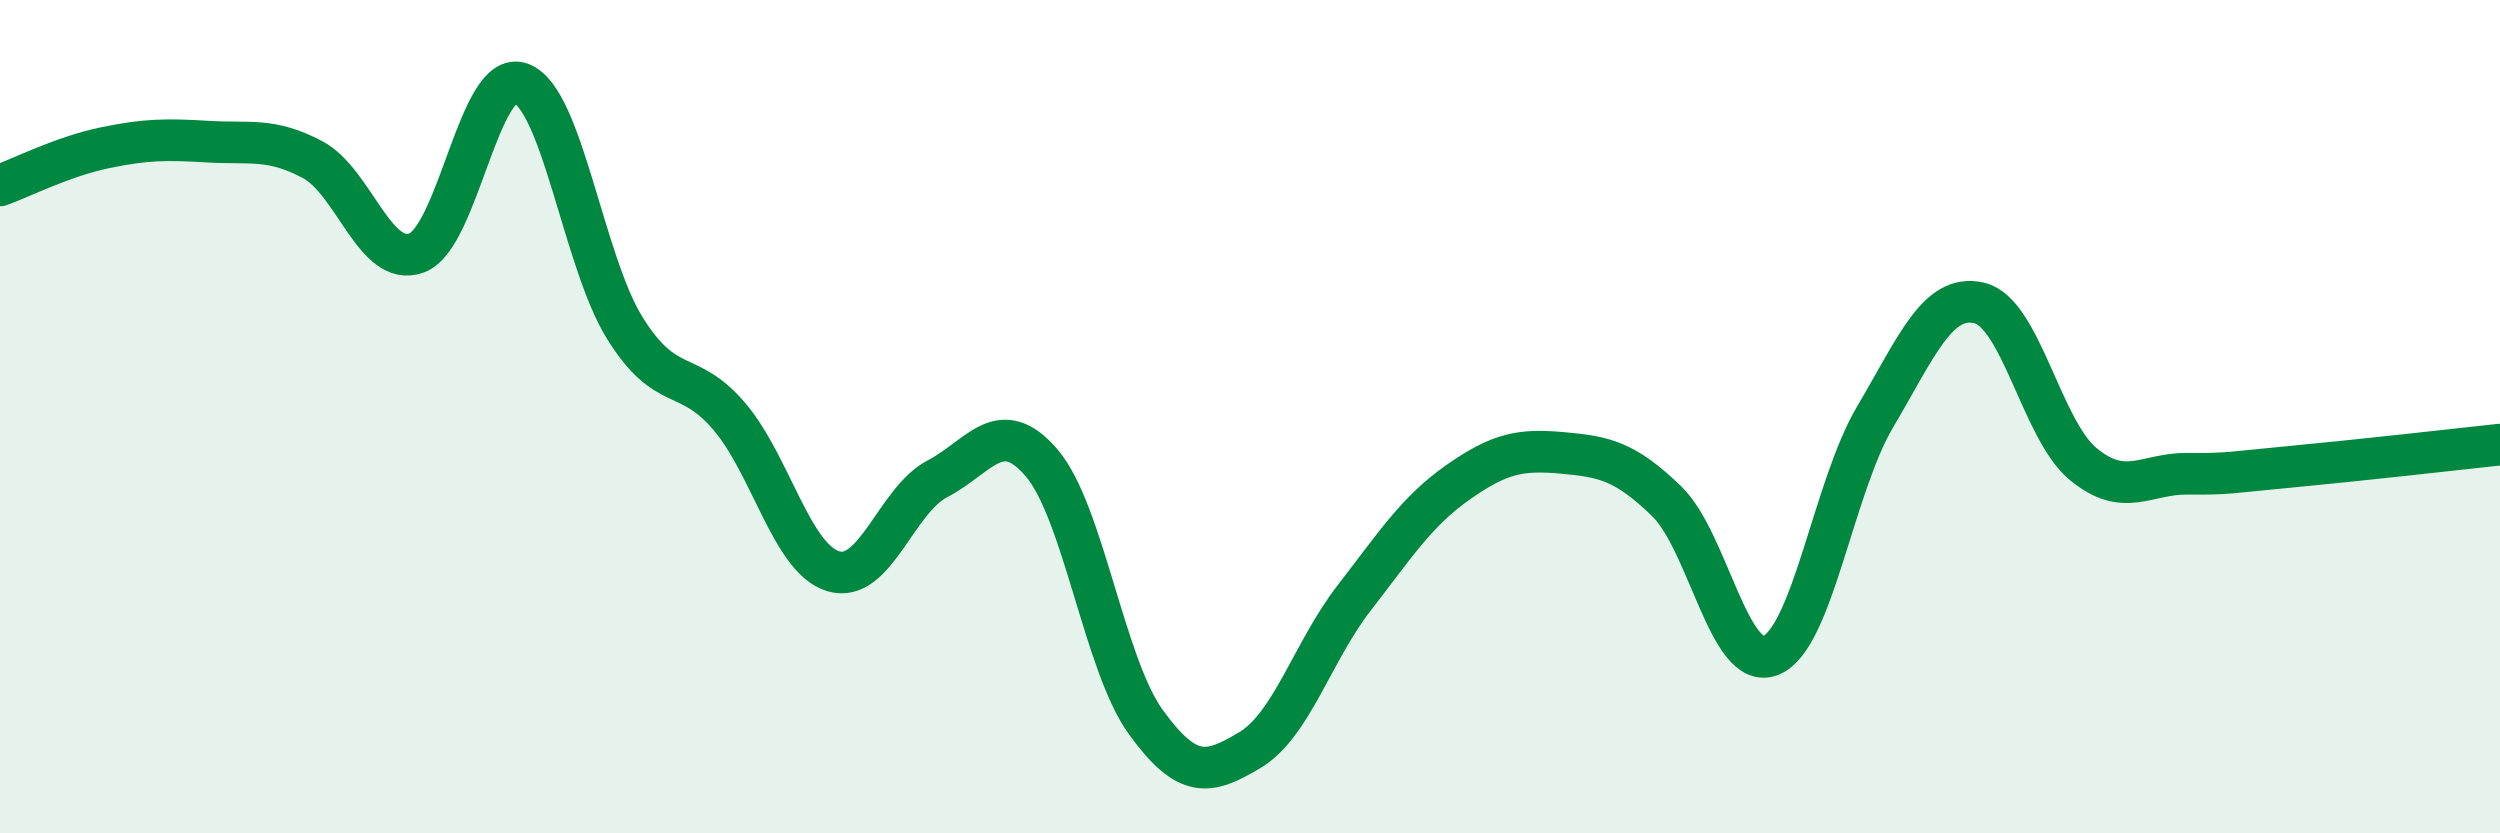 
    <svg width="60" height="20" viewBox="0 0 60 20" xmlns="http://www.w3.org/2000/svg">
      <path
        d="M 0,4.45 C 0.5,4.27 1.5,3.76 2.5,3.55 C 3.5,3.34 4,3.34 5,3.4 C 6,3.46 6.5,3.3 7.5,3.83 C 8.5,4.36 9,6.44 10,6.07 C 11,5.7 11.5,1.64 12.5,2 C 13.5,2.36 14,6.28 15,7.88 C 16,9.48 16.5,8.82 17.5,9.99 C 18.5,11.16 19,13.41 20,13.71 C 21,14.01 21.5,12.01 22.5,11.49 C 23.5,10.97 24,9.94 25,11.11 C 26,12.28 26.5,15.95 27.5,17.33 C 28.5,18.71 29,18.6 30,18 C 31,17.4 31.5,15.64 32.5,14.35 C 33.5,13.06 34,12.27 35,11.57 C 36,10.87 36.5,10.78 37.5,10.87 C 38.5,10.96 39,11.06 40,12.03 C 41,13 41.5,16.13 42.5,15.73 C 43.5,15.33 44,11.7 45,10.01 C 46,8.32 46.5,7.04 47.5,7.27 C 48.5,7.5 49,10.32 50,11.14 C 51,11.96 51.5,11.36 52.5,11.37 C 53.5,11.38 53.5,11.34 55,11.2 C 56.5,11.06 59,10.78 60,10.67L60 20L0 20Z"
        fill="#008740"
        opacity="0.1"
        stroke-linecap="round"
        stroke-linejoin="round"
      />
      <path
        d="M 0,4.45 C 0.5,4.27 1.5,3.76 2.5,3.55 C 3.5,3.34 4,3.34 5,3.4 C 6,3.46 6.5,3.3 7.5,3.83 C 8.5,4.36 9,6.44 10,6.07 C 11,5.7 11.5,1.64 12.5,2 C 13.5,2.36 14,6.28 15,7.88 C 16,9.48 16.5,8.82 17.5,9.99 C 18.5,11.16 19,13.41 20,13.71 C 21,14.01 21.5,12.01 22.5,11.49 C 23.5,10.97 24,9.94 25,11.11 C 26,12.28 26.5,15.95 27.5,17.33 C 28.5,18.71 29,18.6 30,18 C 31,17.4 31.5,15.64 32.5,14.35 C 33.5,13.06 34,12.27 35,11.57 C 36,10.87 36.5,10.78 37.5,10.87 C 38.5,10.96 39,11.06 40,12.03 C 41,13 41.5,16.13 42.5,15.73 C 43.5,15.33 44,11.7 45,10.01 C 46,8.32 46.5,7.04 47.5,7.27 C 48.5,7.5 49,10.32 50,11.14 C 51,11.96 51.5,11.36 52.5,11.37 C 53.5,11.38 53.5,11.34 55,11.2 C 56.5,11.06 59,10.78 60,10.67"
        stroke="#008740"
        stroke-width="1"
        fill="none"
        stroke-linecap="round"
        stroke-linejoin="round"
      />
    </svg>
  